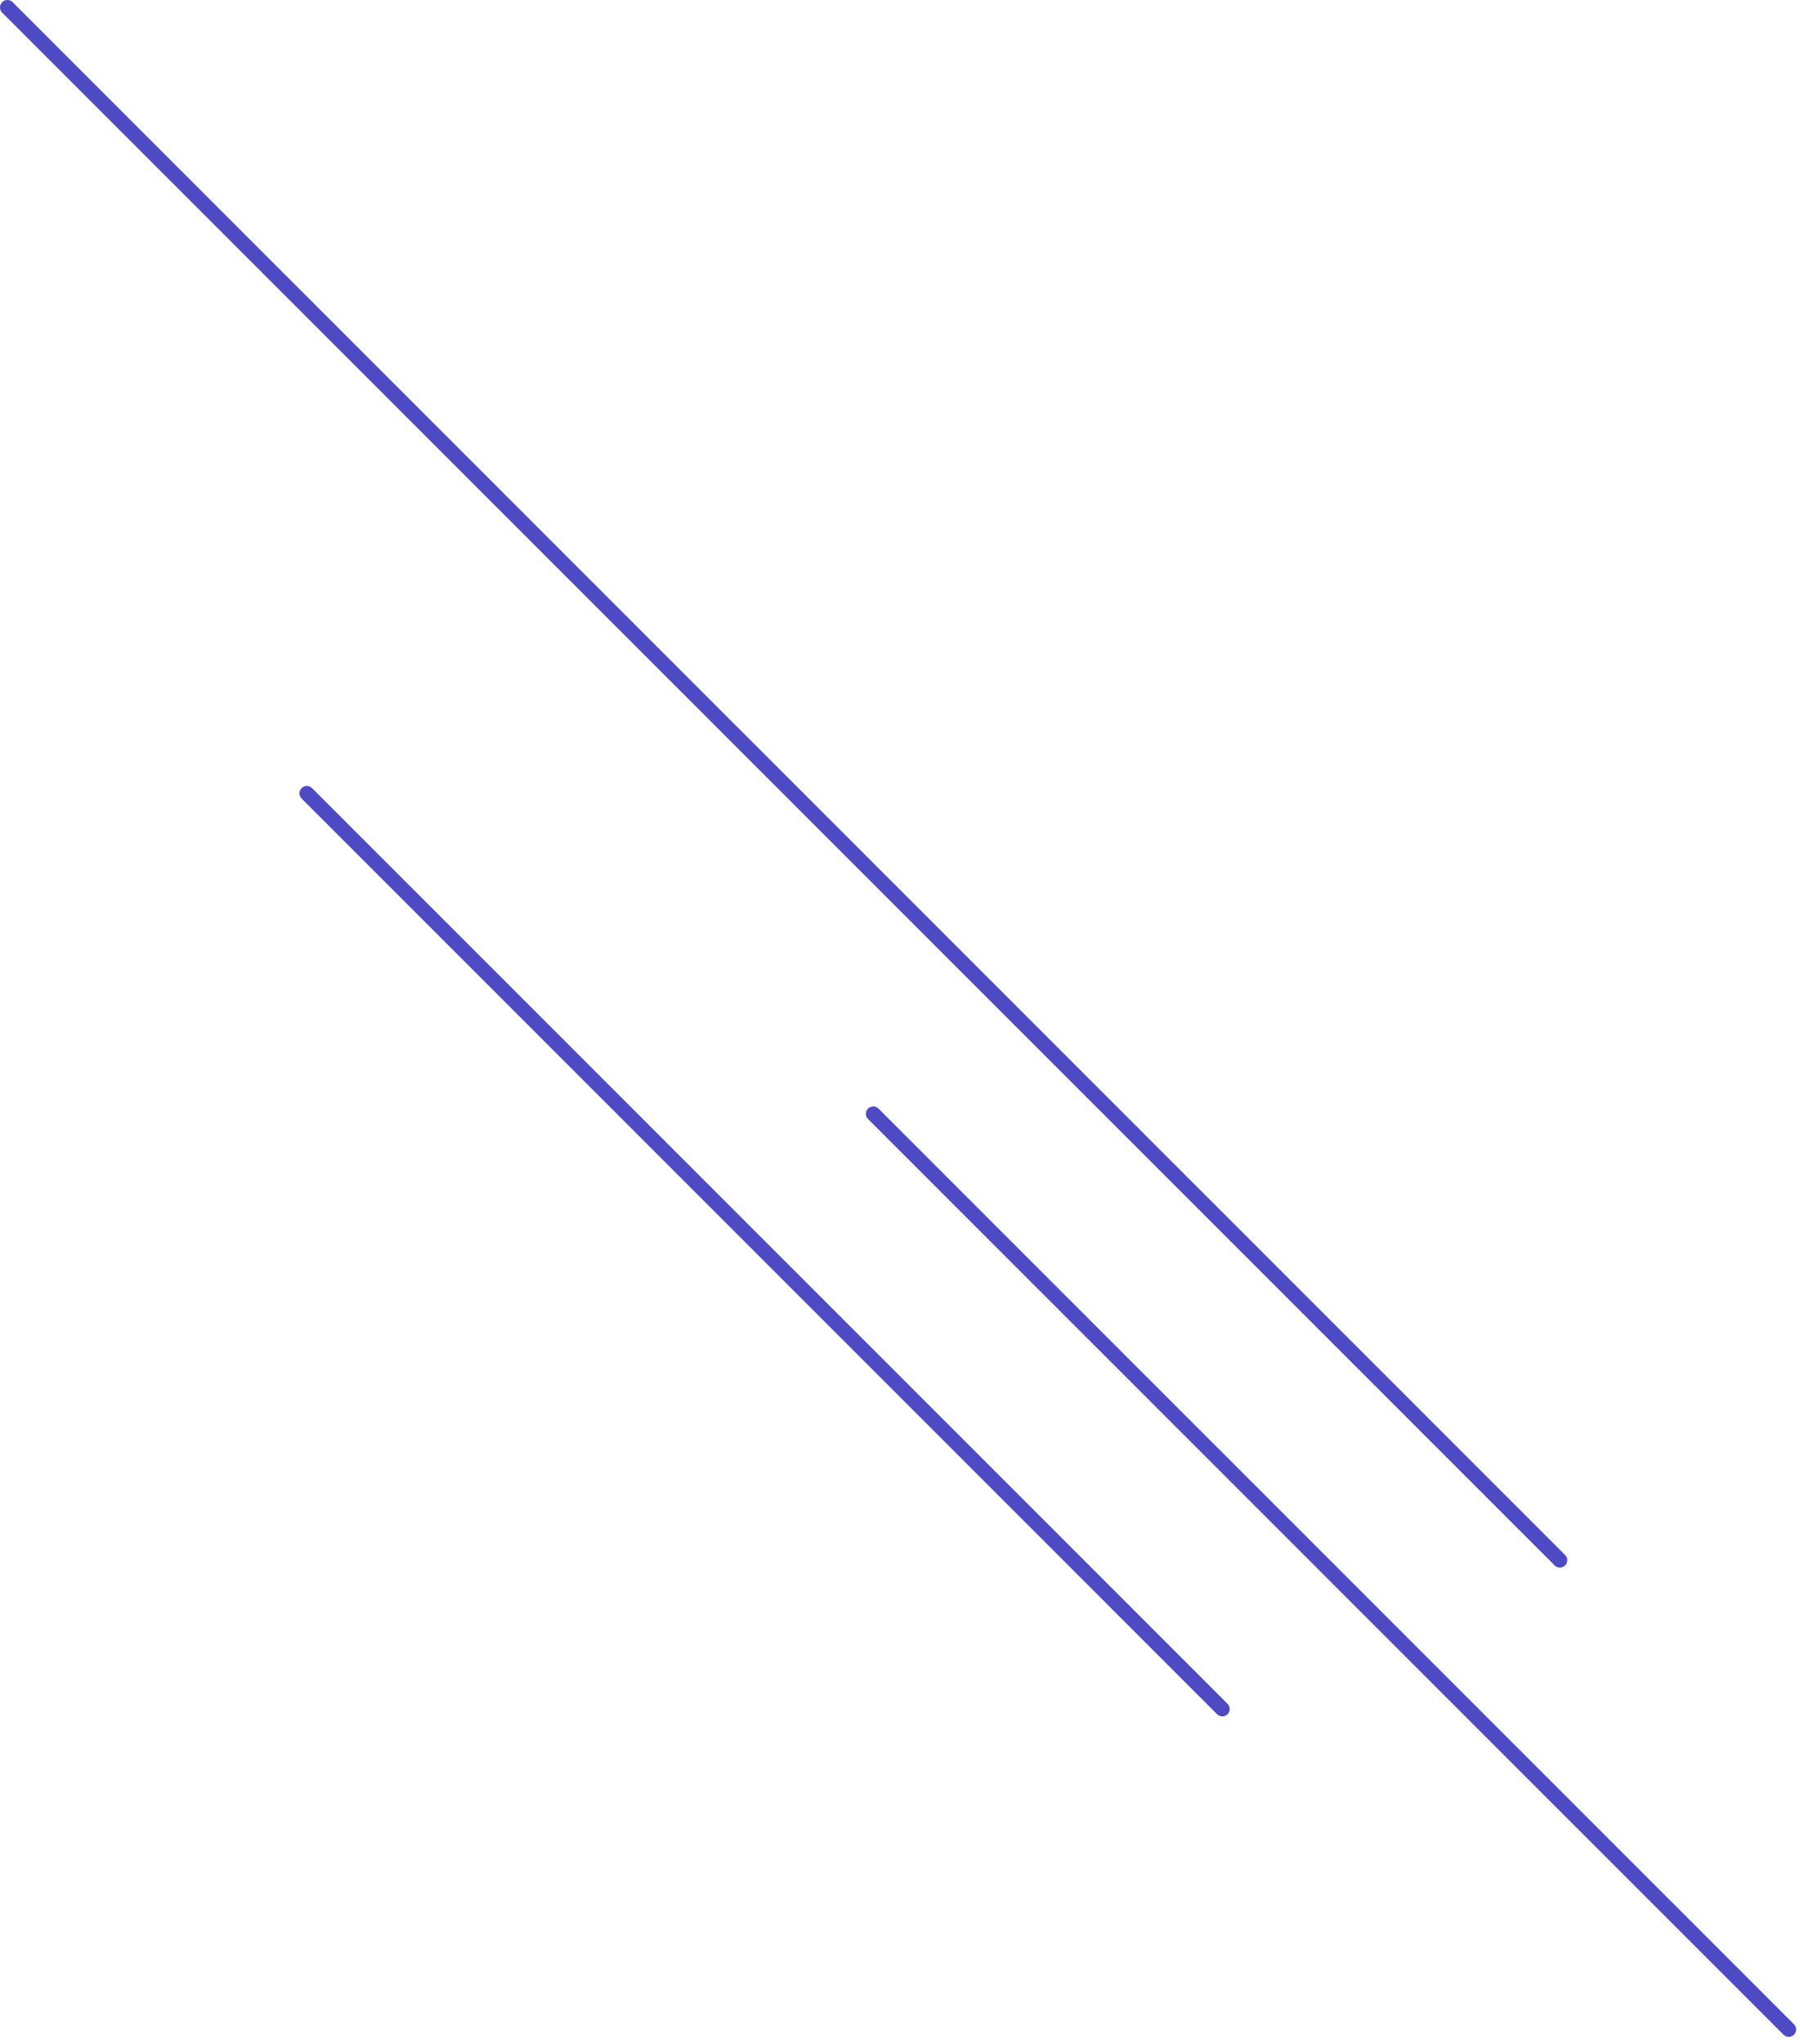 <?xml version="1.0" encoding="UTF-8"?> <svg xmlns="http://www.w3.org/2000/svg" width="244" height="277" viewBox="0 0 244 277" fill="none"> <path d="M242.474 275.021L118.376 150.936" stroke="#4E4AC4" stroke-width="2" stroke-miterlimit="10" stroke-linecap="round" stroke-linejoin="round"></path> <path d="M211.45 211.428L1 1" stroke="#4E4AC4" stroke-width="2" stroke-miterlimit="10" stroke-linecap="round" stroke-linejoin="round"></path> <path d="M165.689 231.592L41.59 107.507" stroke="#4E4AC4" stroke-width="2" stroke-miterlimit="10" stroke-linecap="round" stroke-linejoin="round"></path> </svg> 